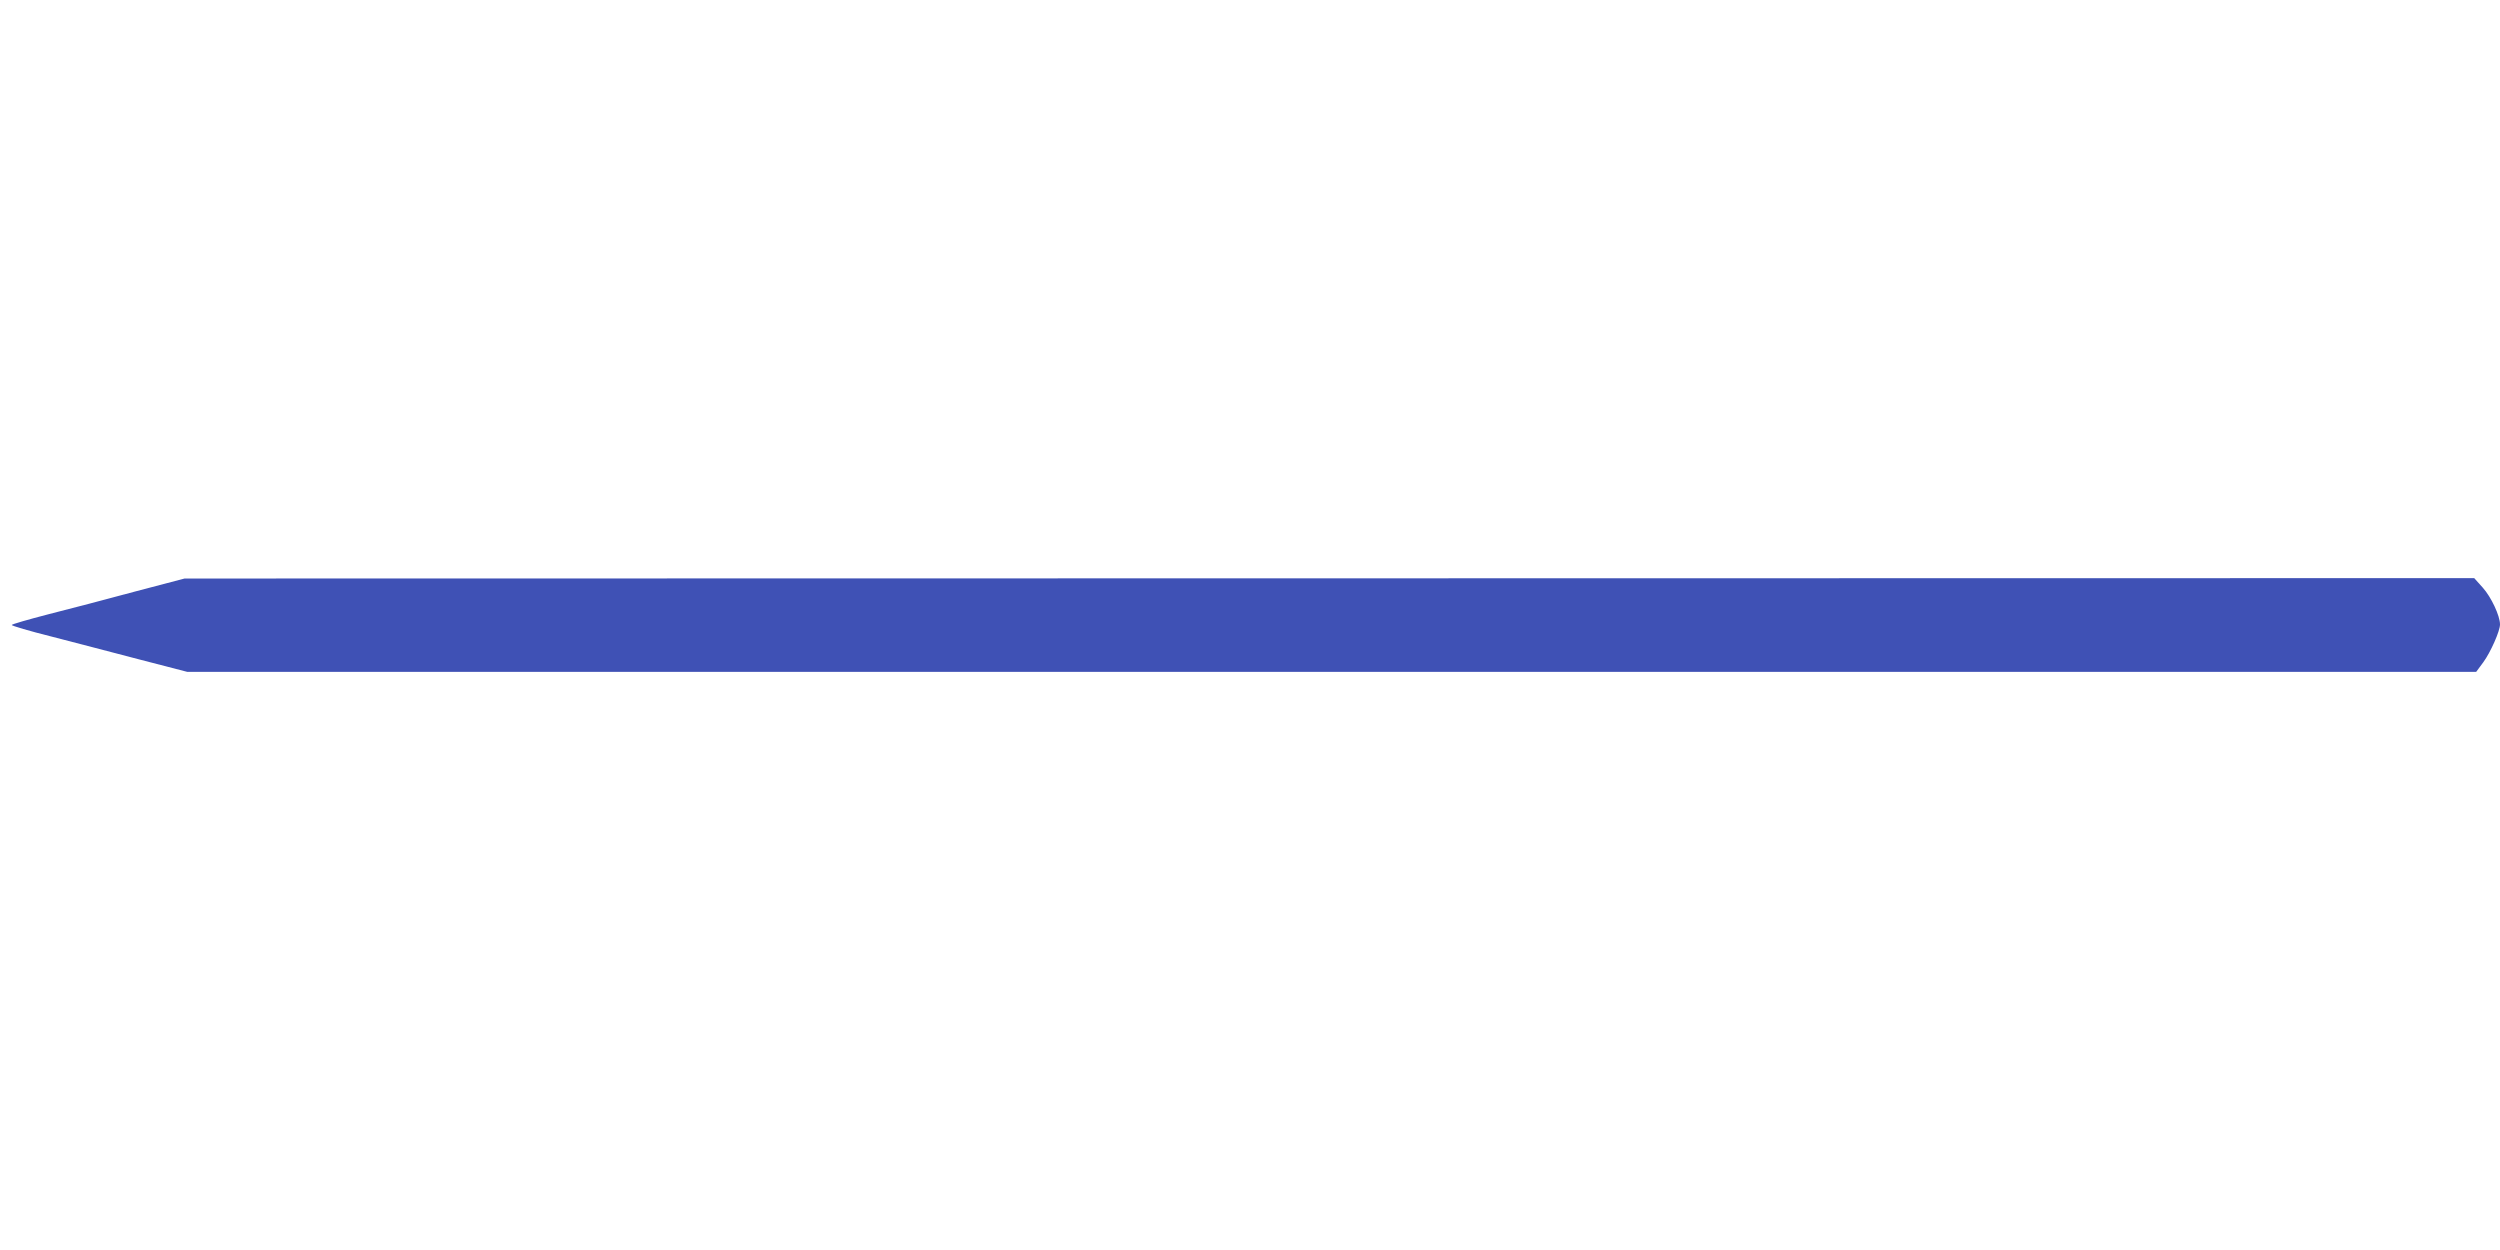 <?xml version="1.0" standalone="no"?>
<!DOCTYPE svg PUBLIC "-//W3C//DTD SVG 20010904//EN"
 "http://www.w3.org/TR/2001/REC-SVG-20010904/DTD/svg10.dtd">
<svg version="1.0" xmlns="http://www.w3.org/2000/svg"
 width="1280pt" height="640pt" viewBox="0 0 1280 640"
 preserveAspectRatio="xMidYMid meet">
<g transform="translate(0,640) scale(0.1,-0.1)"
fill="#3f51b5" stroke="none">
<path d="M690 3371 c-140 -38 -339 -90 -442 -116 -104 -27 -188 -51 -188 -55
0 -4 91 -31 203 -59 111 -29 313 -81 449 -117 l247 -64 5859 0 5860 0 37 50
c37 51 85 159 85 193 0 44 -45 140 -88 188 l-44 49 -5861 -1 -5862 -1 -255
-67z"/>
</g>
</svg>
